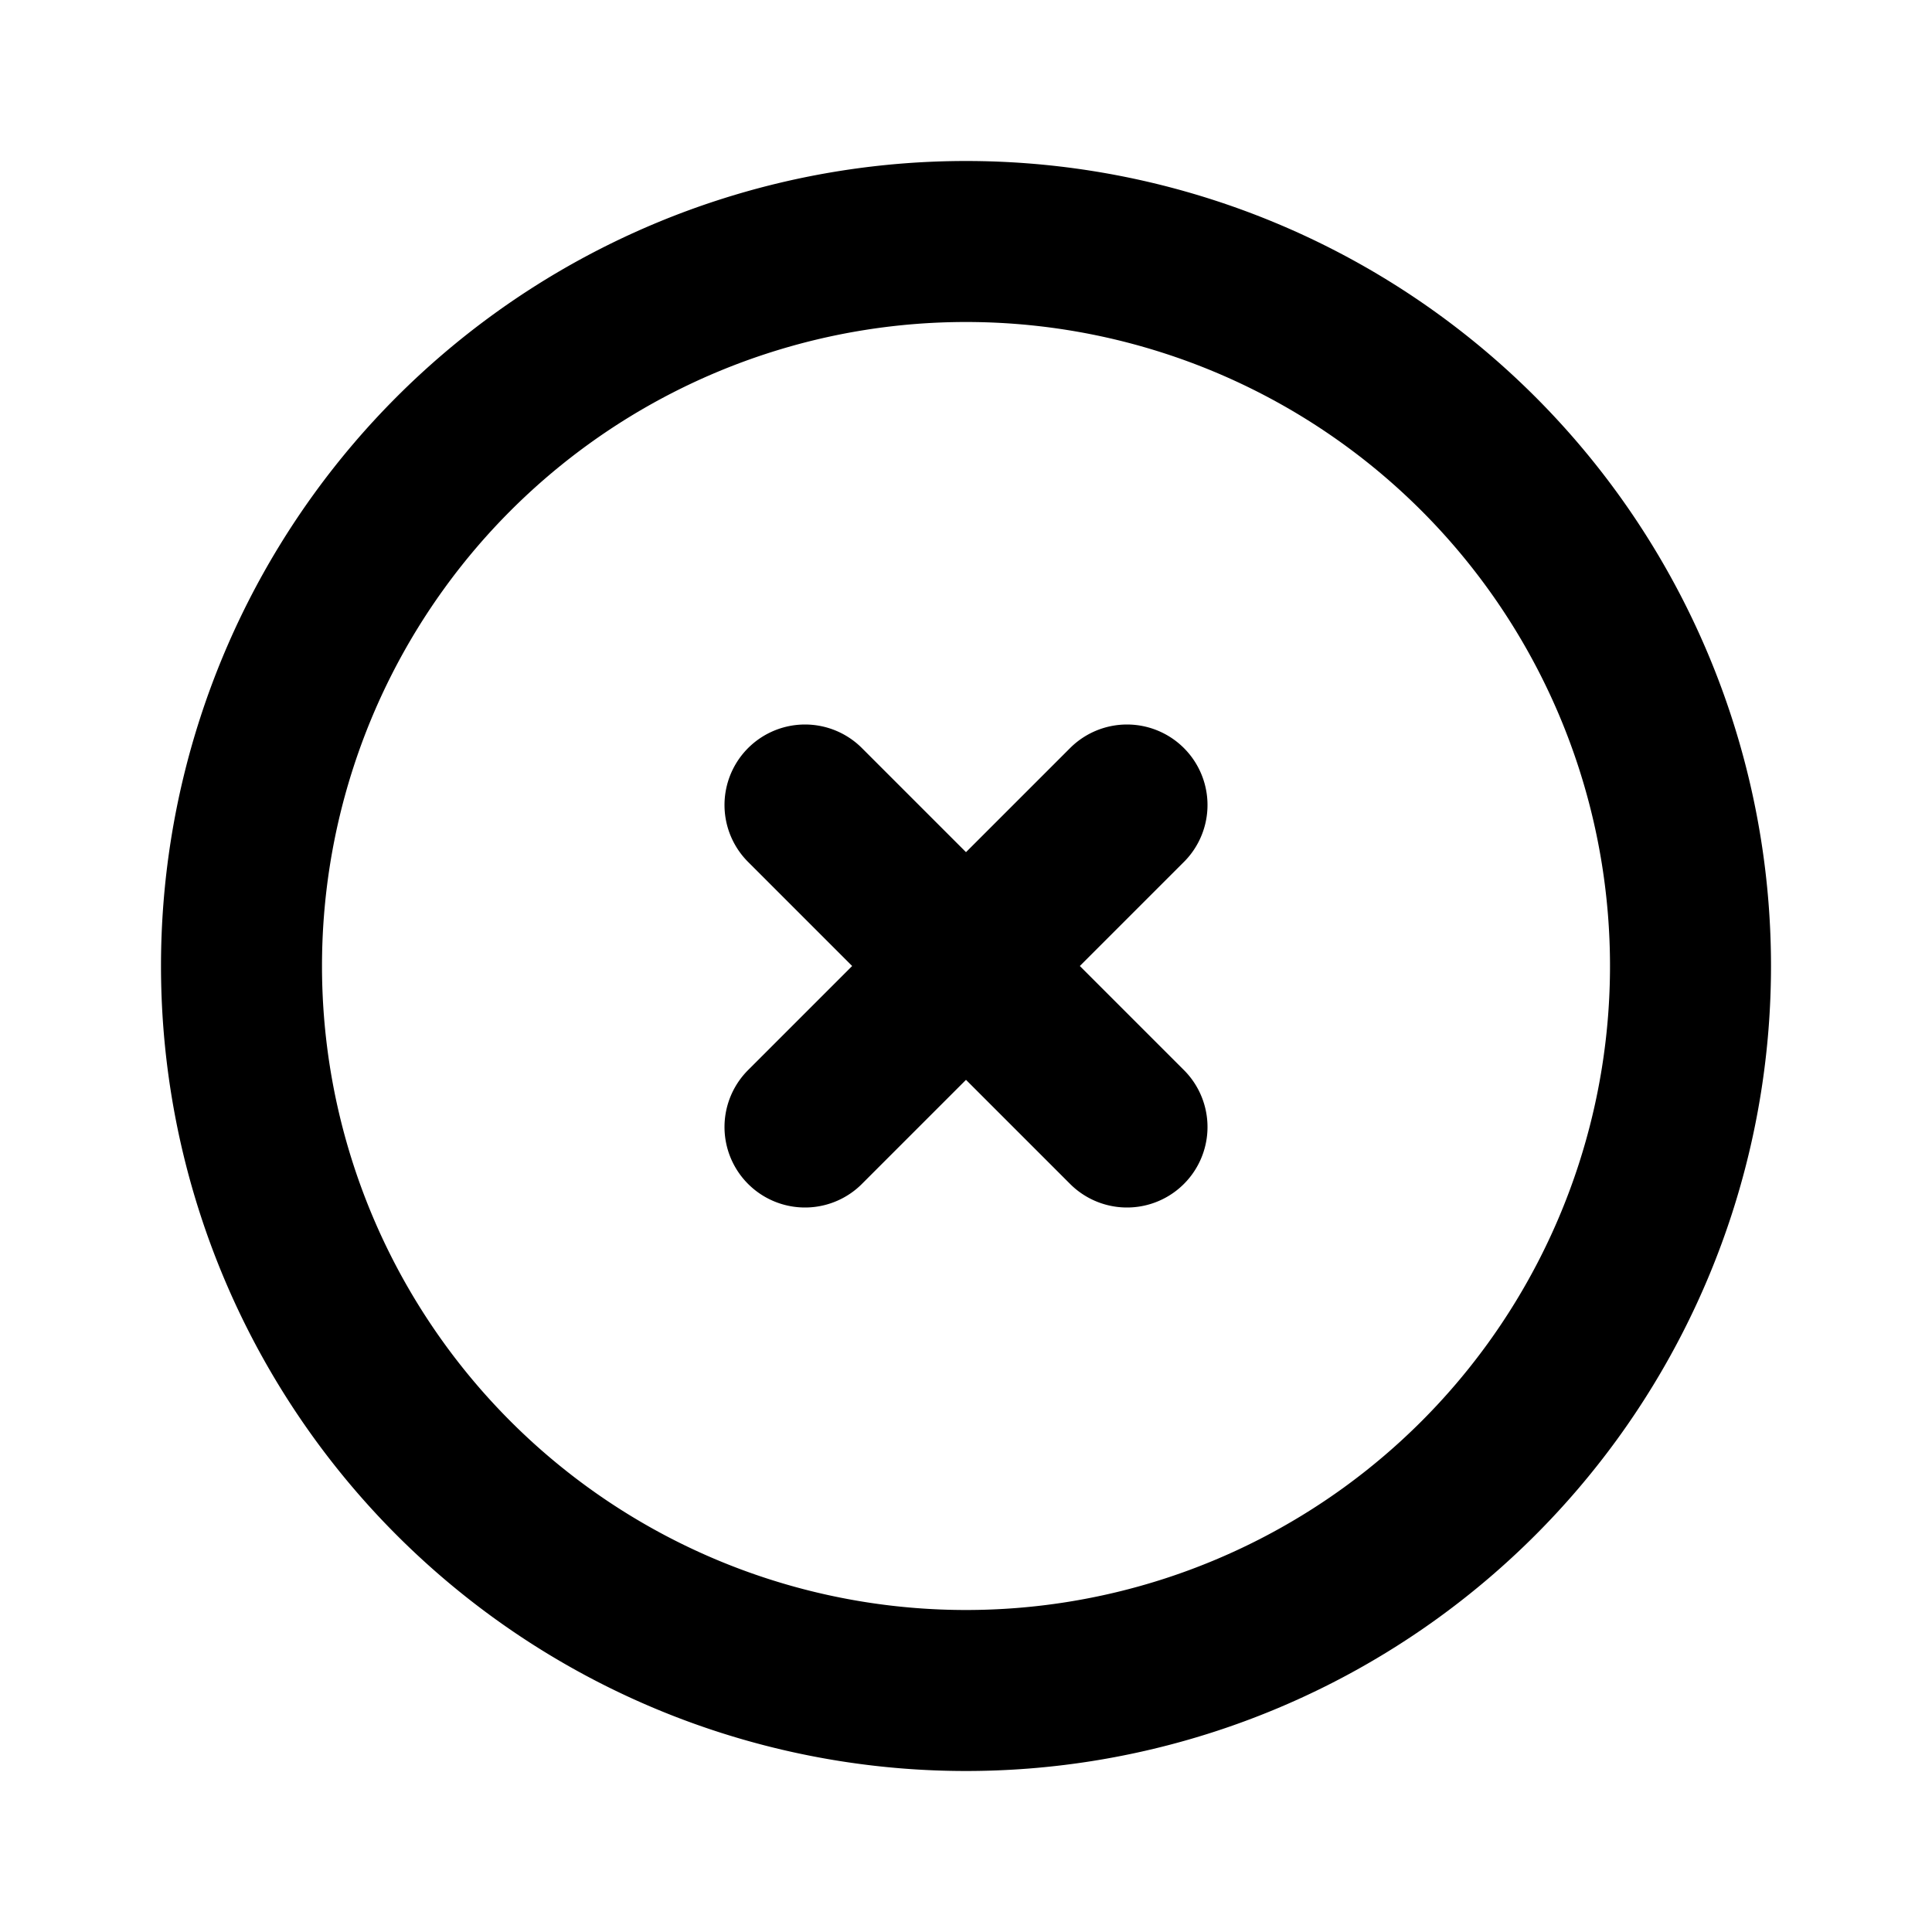<svg xmlns="http://www.w3.org/2000/svg"  fill="none" viewBox="0 0 24 24" stroke="currentColor" stroke-width="2"><path stroke-linecap="round" stroke-linejoin="round" d="M10 14l2-2m0 0l2-2m-2 2l-2-2m2 2l2 2m7-2a9 9 0 11-18 0 9 9 0 0118 0z" /></svg>